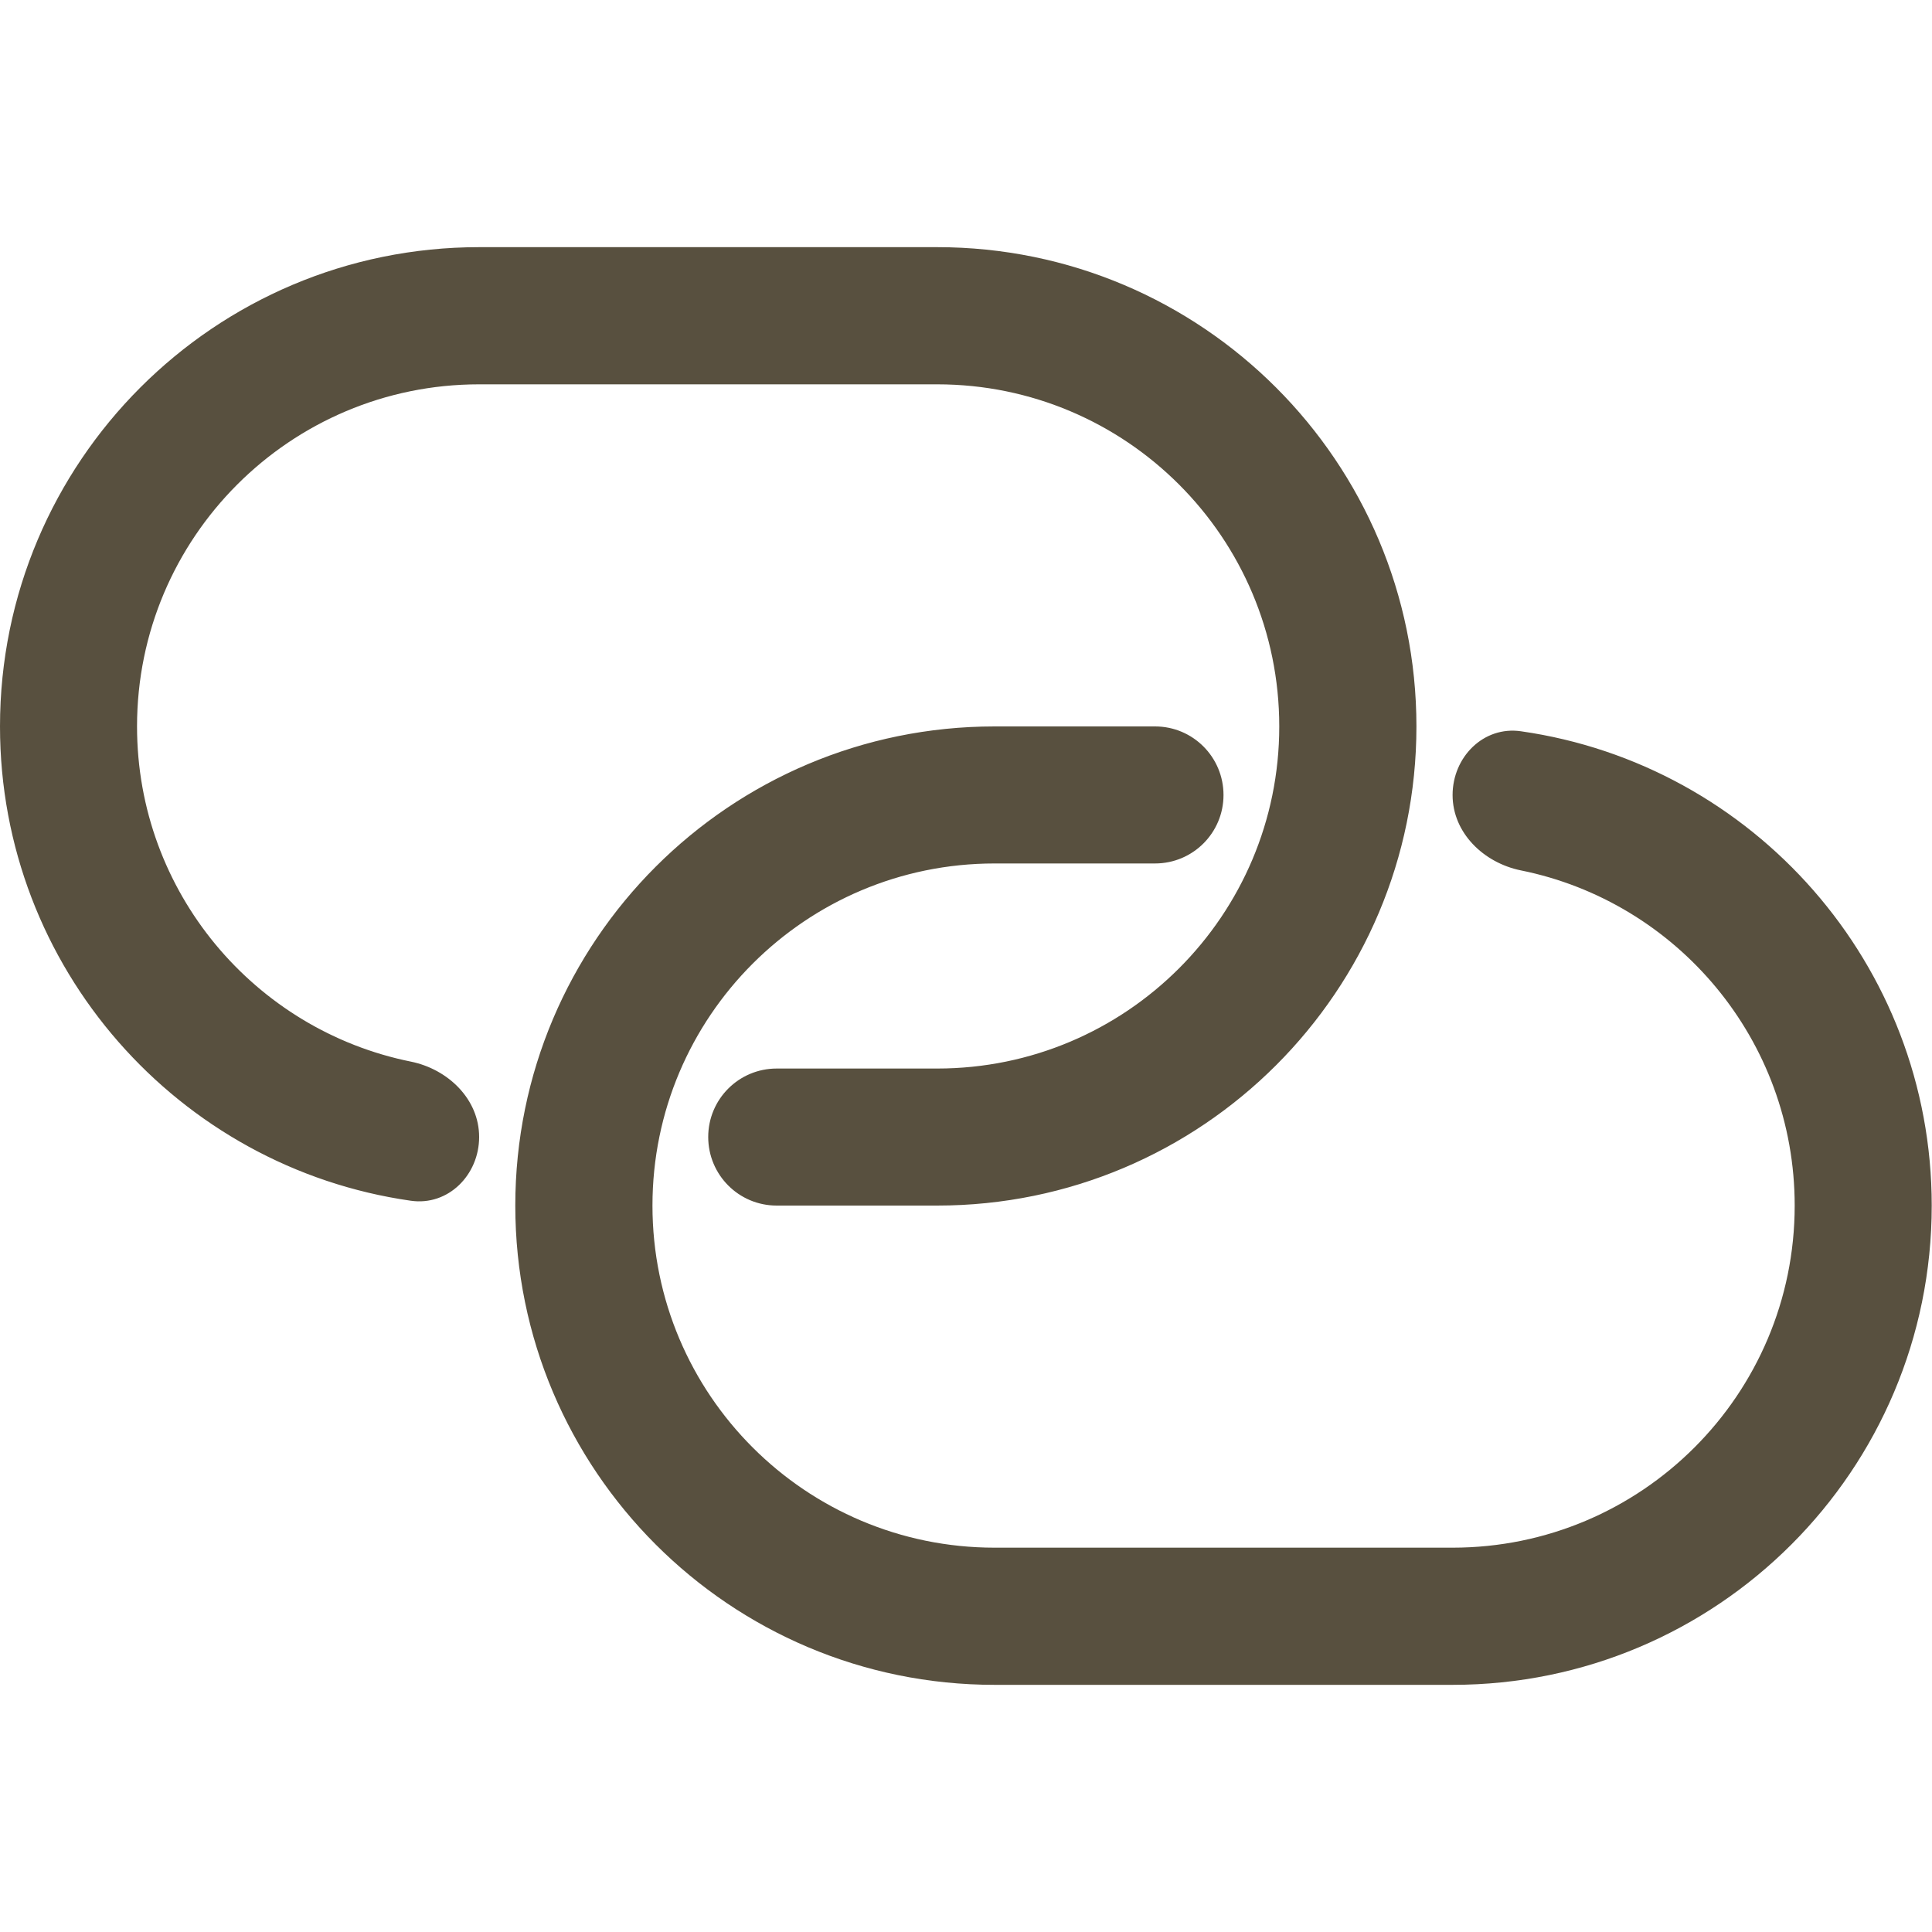 <svg width="14" height="14" viewBox="0 0 14 14" fill="none" xmlns="http://www.w3.org/2000/svg">
<path fill-rule="evenodd" clip-rule="evenodd" d="M6.791 8.736C8.709 8.736 10.264 7.182 10.264 5.264C10.264 3.346 8.709 1.791 6.791 1.791L3.472 1.791C1.554 1.791 -0 3.346 -0 5.264C-0 7.013 1.293 8.461 2.977 8.701C3.248 8.74 3.472 8.514 3.472 8.239C3.472 7.965 3.247 7.748 2.978 7.693C1.846 7.465 0.993 6.464 0.993 5.264C0.993 3.895 2.103 2.785 3.472 2.785L6.791 2.785C8.16 2.785 9.27 3.895 9.27 5.264C9.27 6.633 8.16 7.743 6.791 7.743H5.628C5.354 7.743 5.132 7.965 5.132 8.239C5.132 8.514 5.354 8.736 5.628 8.736H6.791ZM7.207 5.264C5.289 5.264 3.734 6.818 3.734 8.736C3.734 10.654 5.289 12.209 7.207 12.209H10.526C12.444 12.209 13.998 10.654 13.998 8.736C13.998 6.987 12.704 5.539 11.021 5.299C10.75 5.26 10.526 5.486 10.526 5.761C10.526 6.035 10.751 6.252 11.02 6.307C12.152 6.535 13.005 7.536 13.005 8.736C13.005 10.105 11.895 11.215 10.526 11.215H7.207C5.838 11.215 4.728 10.105 4.728 8.736C4.728 7.367 5.838 6.257 7.207 6.257H8.37C8.644 6.257 8.866 6.035 8.866 5.761C8.866 5.486 8.644 5.264 8.37 5.264H7.207Z" fill="#58503F"/>
</svg>
